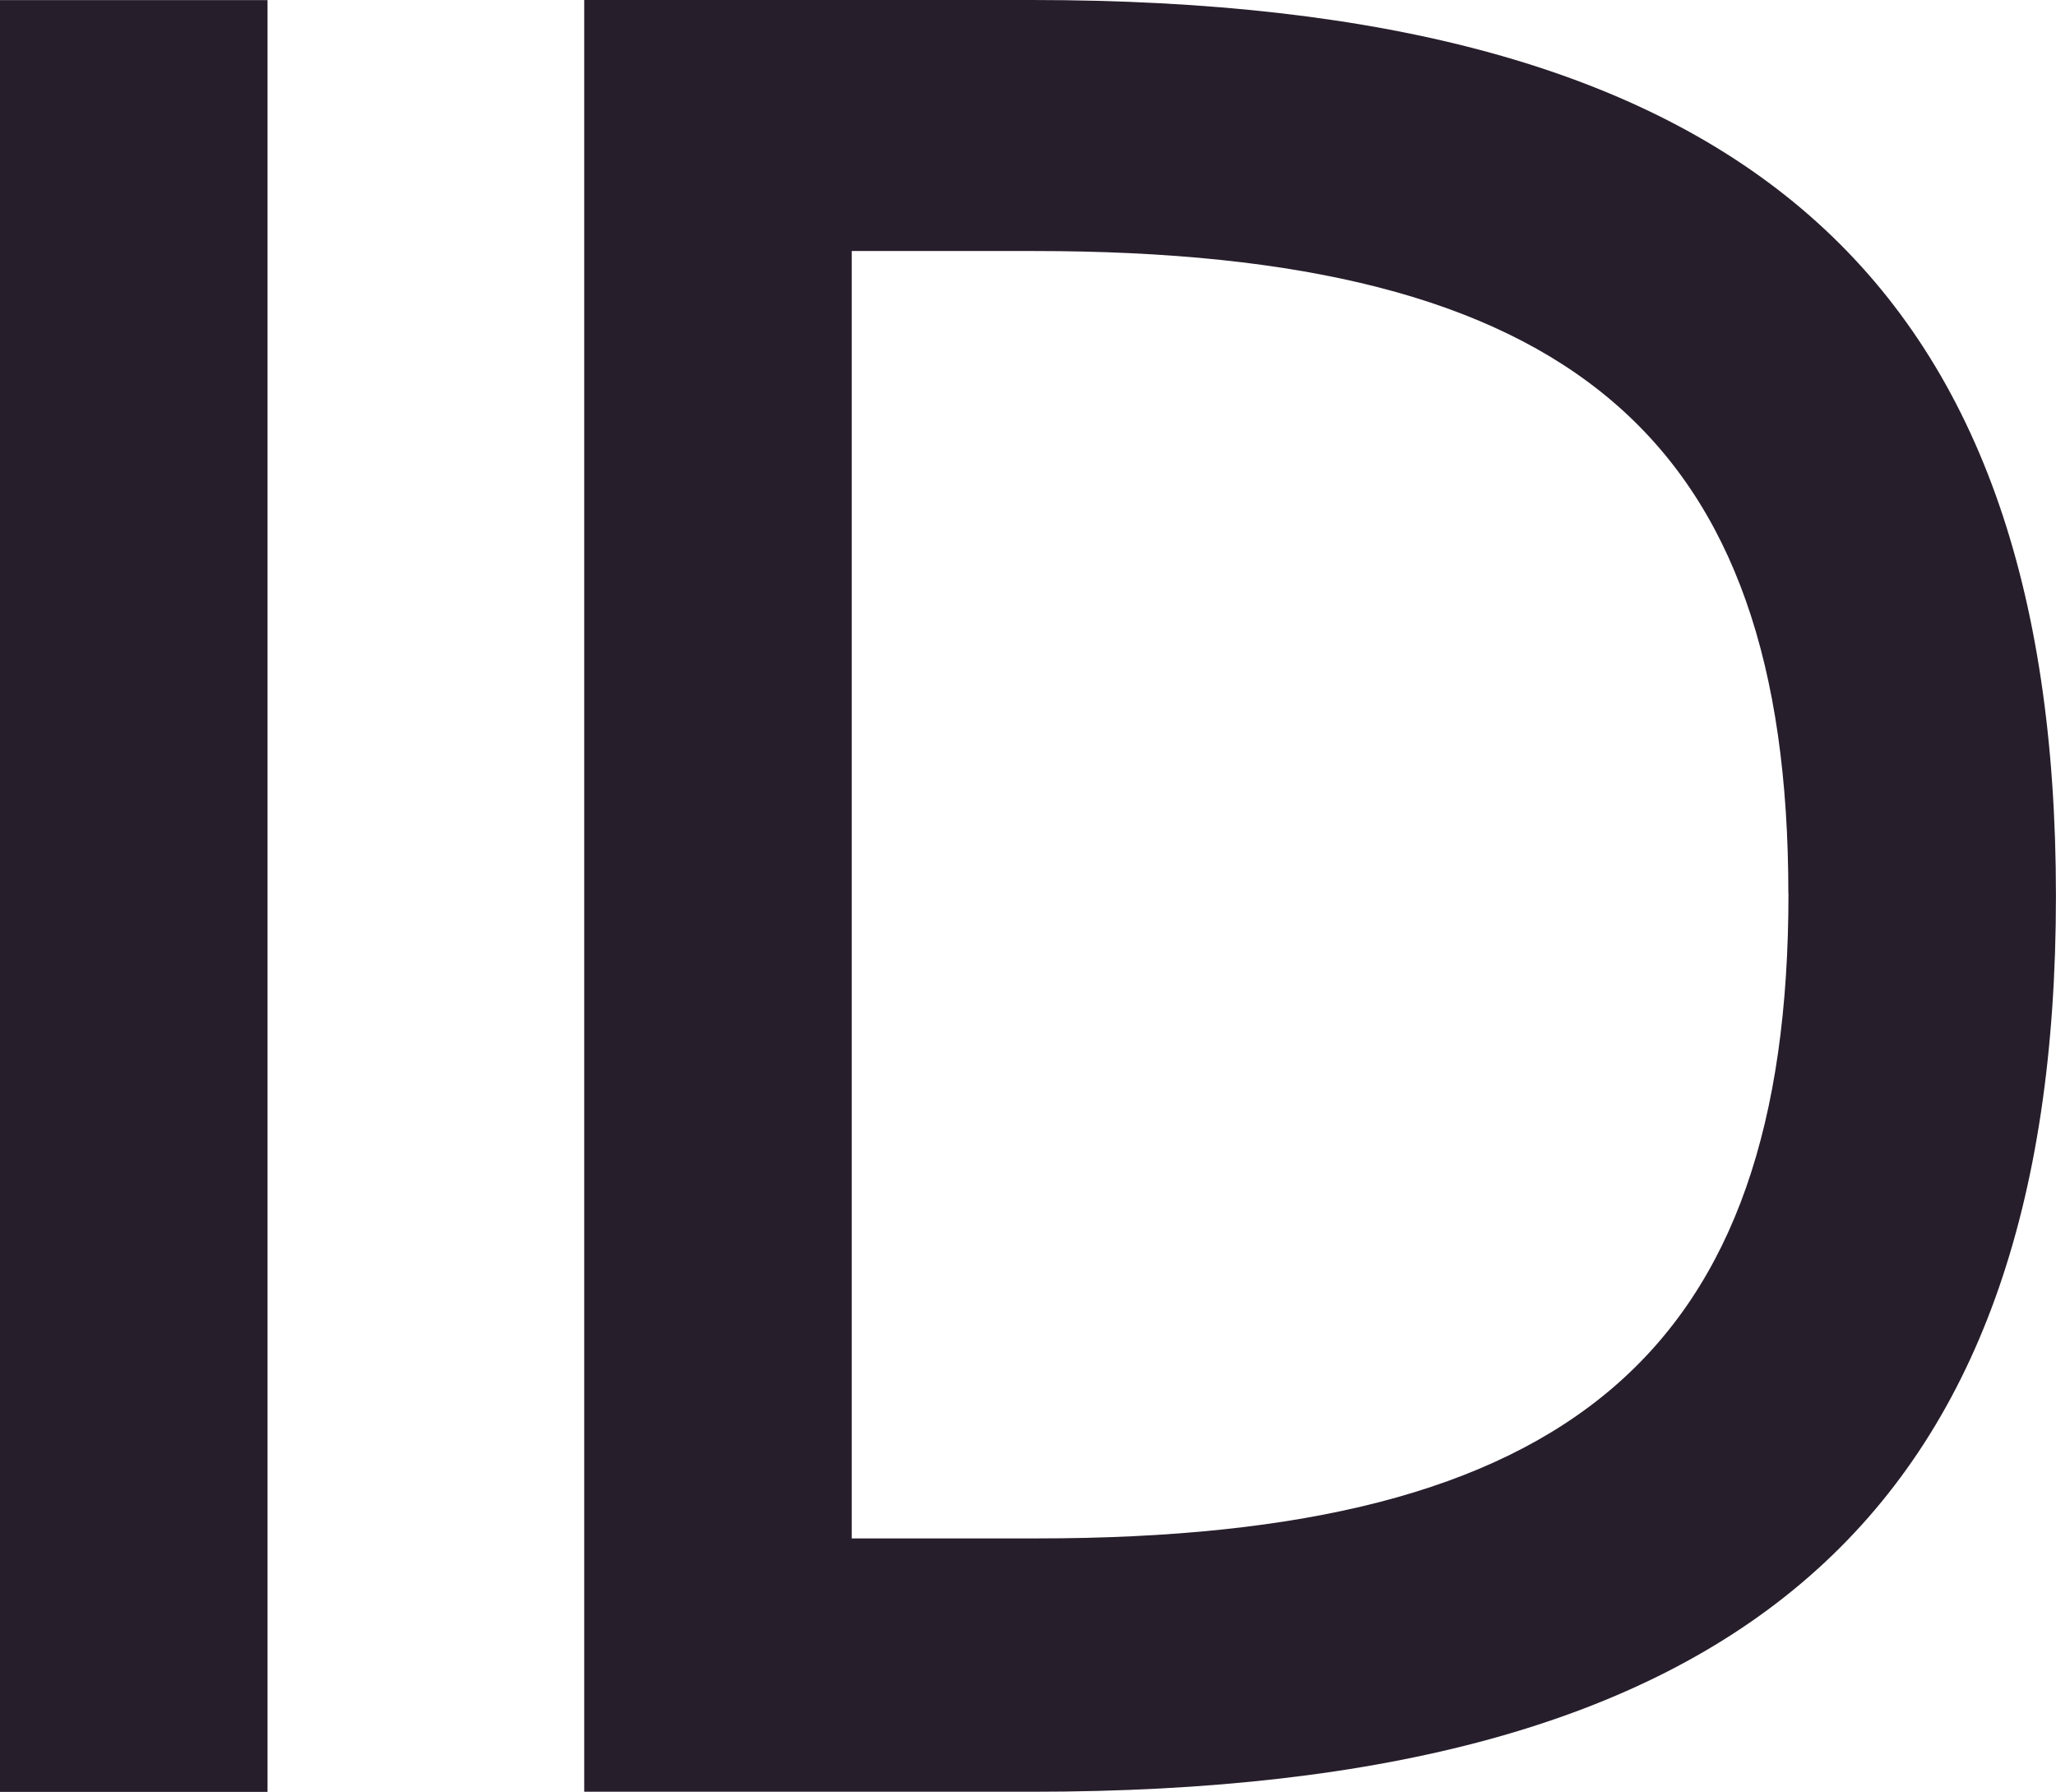 <svg id="a" xmlns="http://www.w3.org/2000/svg" viewBox="0 0 337.53 294.17">
  <style>
    @media (prefers-color-scheme: dark) {
      .b, c { fill: #ffffff; }
    }
  </style>
  <rect id="b" y=".02" width="43.92" height="294.15" fill="#271e2c" />
  <path id="c" d="m169.43,0h-73.52v294.15h73.52c116.25,0,168.09-45.36,168.09-147.07S285.69,0,169.43,0m124.18,146.68c0,75.2-35.74,105.88-123.4,105.88h-30.38V41.21h29.99c87.92,0,123.77,30.57,123.77,105.49" fill="#271e2c" />
</svg>